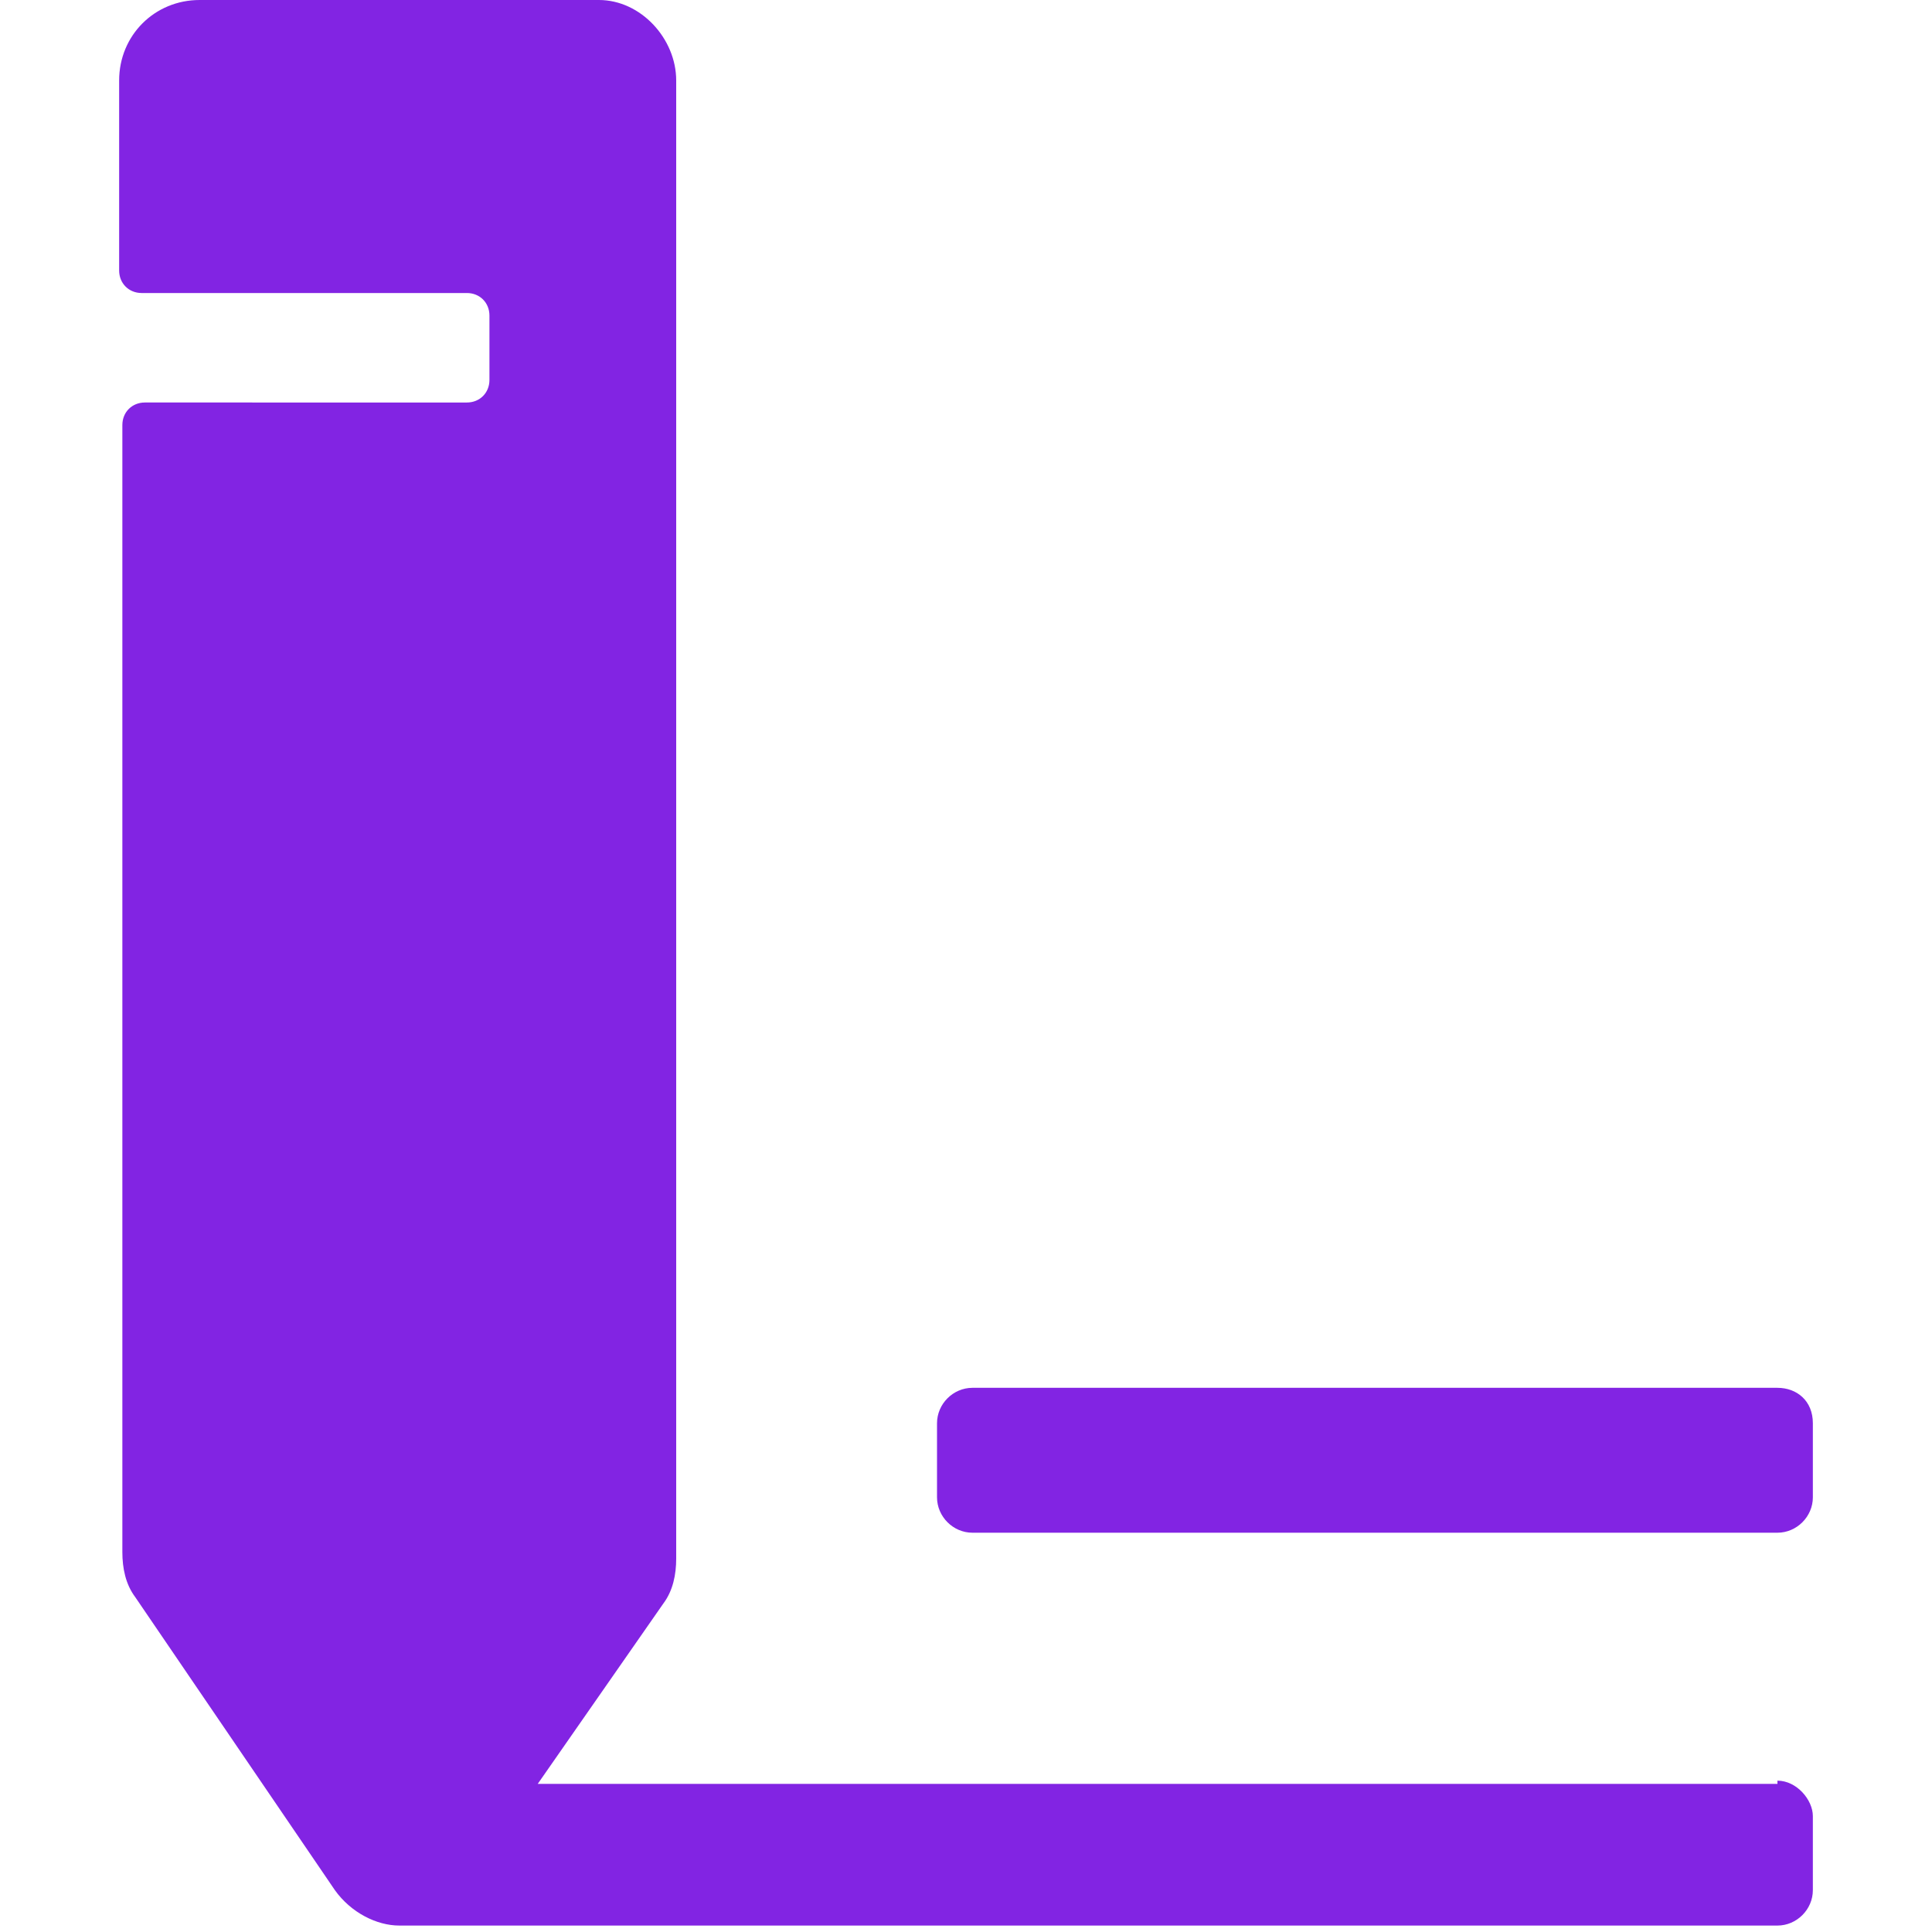 <?xml version="1.0" encoding="UTF-8"?>
<svg xmlns="http://www.w3.org/2000/svg" version="1.1" viewBox="0 0 60 60">
  <defs>
    <style>
      .cls-1 {
        fill: #8224e3;
      }
    </style>
  </defs>
  <!-- Generator: Adobe Illustrator 28.6.0, SVG Export Plug-In . SVG Version: 1.2.0 Build 709)  -->
  <g>
    <g id="Layer_1">
      <path class="cls-1" d="M55.2,55.4H16.7l3.9-5.6c.3-.4.4-.9.4-1.4V2.5c0-1.3-1.1-2.5-2.4-2.5H6.2C4.8,0,3.7,1.1,3.7,2.5v5.9c0,.4.3.7.7.7h10.1c.4,0,.7.3.7.7v2c0,.4-.3.7-.7.7H4.5c-.4,0-.7.3-.7.7v35c0,.5.1,1,.4,1.4l6.2,9.1c.5.7,1.3,1.1,2,1.1h42.8c.6,0,1.1-.5,1.1-1.1v-2.3c0-.5-.5-1.1-1.1-1.1Z"/>
      <path class="cls-1" d="M55.2,43.1h-25c-.6,0-1.1.5-1.1,1.1v2.3c0,.6.5,1.1,1.1,1.1h25c.6,0,1.1-.5,1.1-1.1v-2.3c0-.7-.5-1.1-1.1-1.1Z"/>
    </g>
  </g>
</svg>
